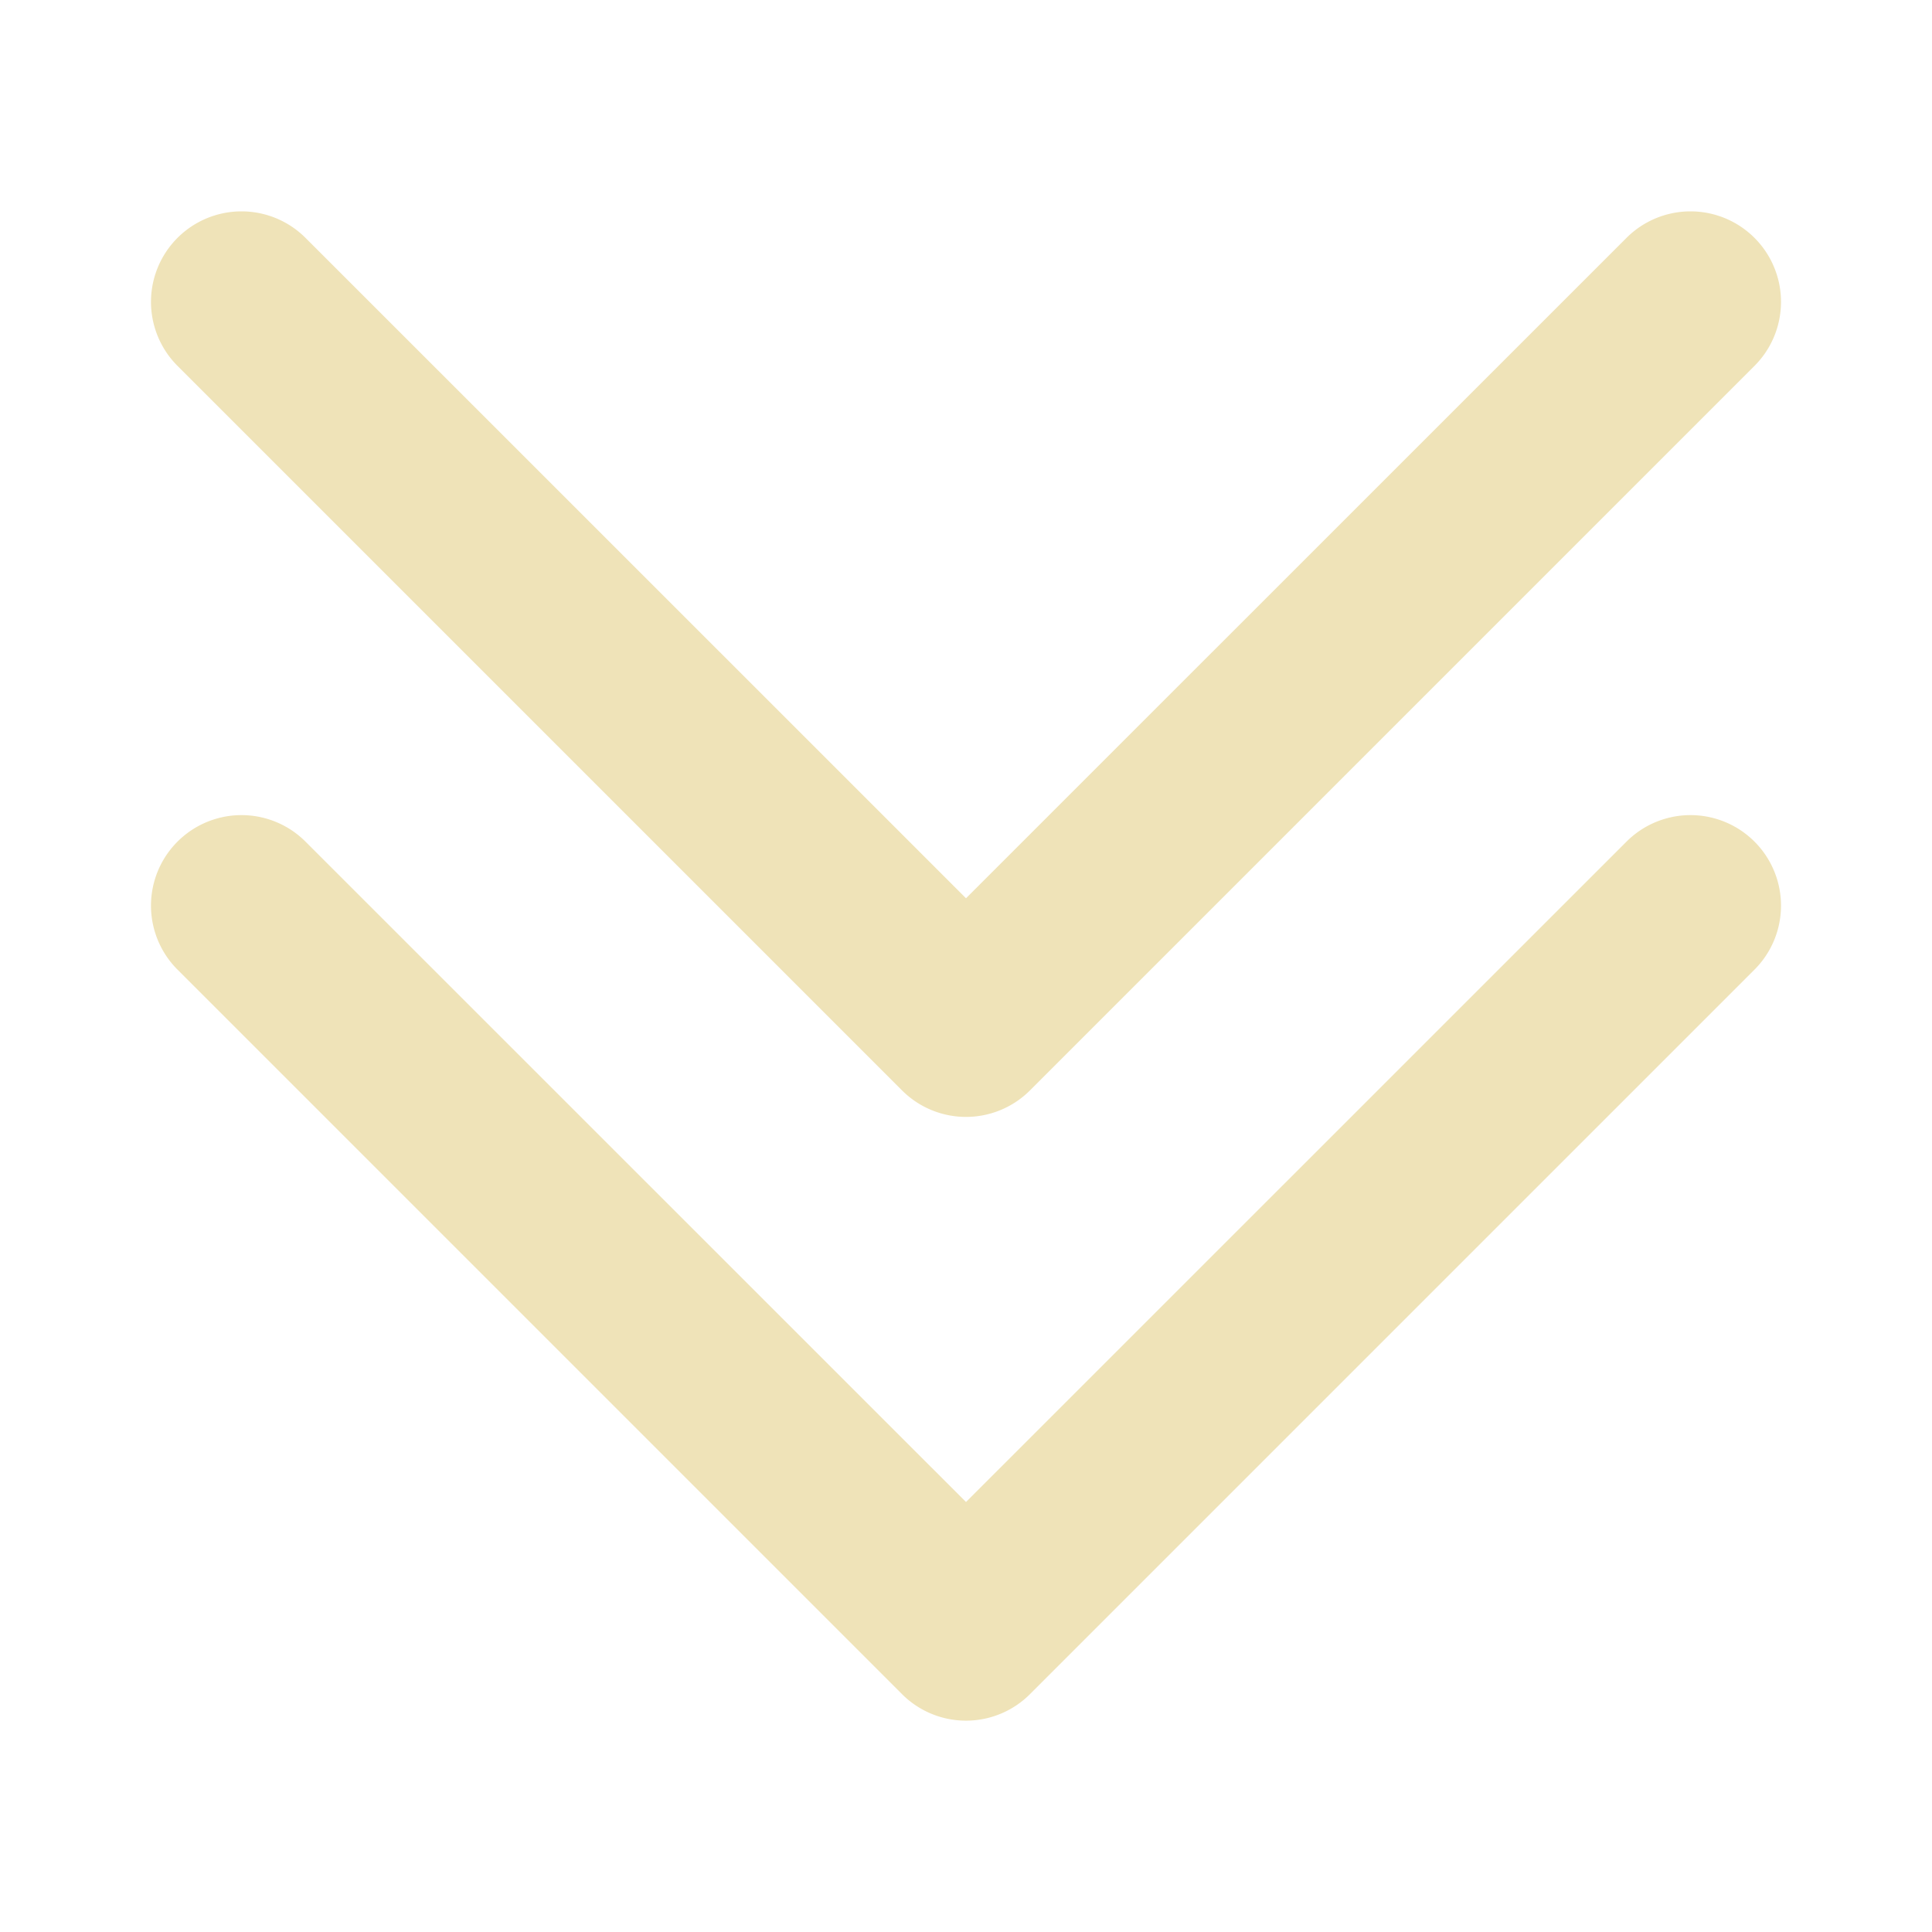 <?xml version="1.0" encoding="UTF-8"?> <svg xmlns="http://www.w3.org/2000/svg" xmlns:xlink="http://www.w3.org/1999/xlink" version="1.1" width="512" height="512" x="0" y="0" viewBox="0 0 16 16" style="enable-background:new 0 0 512 512" xml:space="preserve" fill-rule="evenodd" class=""><g><path d="m1.47 8.03 6 6a.749.749 0 0 0 1.06 0l6-6a.749.749 0 1 0-1.06-1.06L8 12.439 2.53 6.97a.749.749 0 1 0-1.06 1.06z" fill="#efe3b8" opacity="1" data-original="#000000" class=""></path><path d="m1.47 3.03 6 6a.749.749 0 0 0 1.06 0l6-6a.749.749 0 1 0-1.06-1.06L8 7.439 2.53 1.97a.749.749 0 1 0-1.06 1.06z" fill="#efe3b8" opacity="1" data-original="#000000" class=""></path></g></svg> 